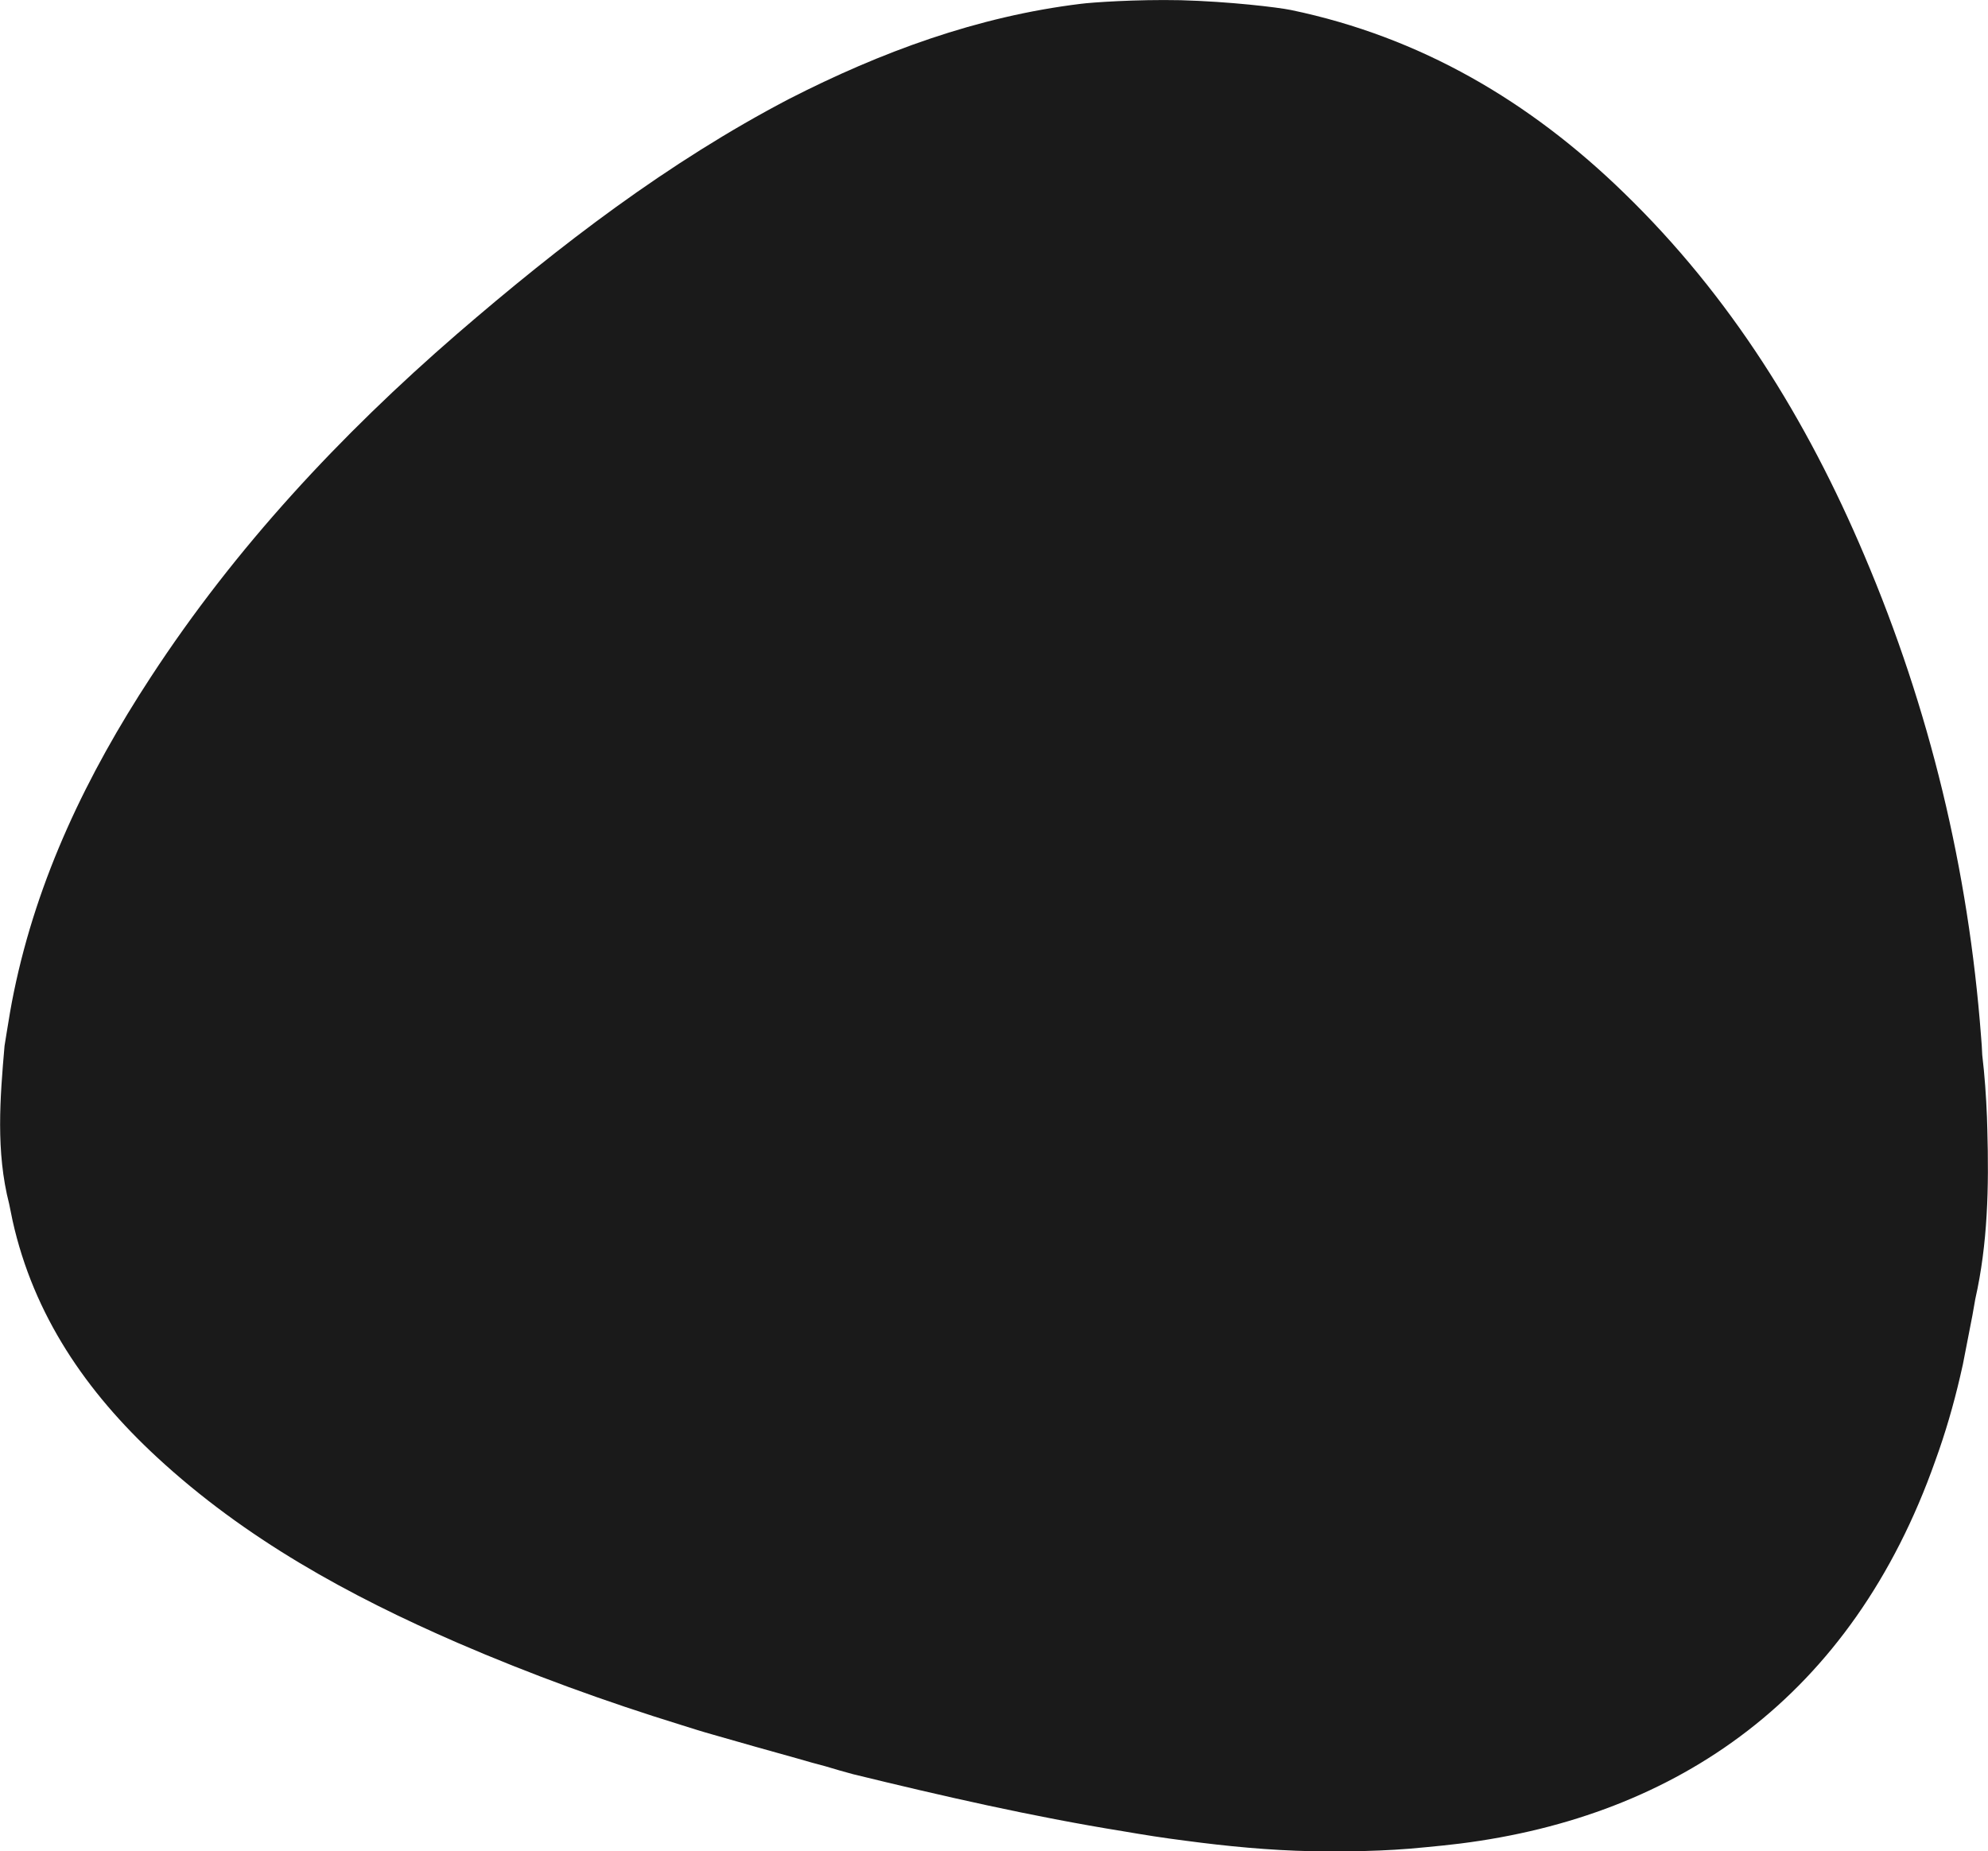 <?xml version="1.0" encoding="UTF-8"?> <!-- Generator: Adobe Illustrator 23.0.5, SVG Export Plug-In . SVG Version: 6.00 Build 0) --> <svg xmlns="http://www.w3.org/2000/svg" xmlns:xlink="http://www.w3.org/1999/xlink" id="Слой_1" x="0px" y="0px" viewBox="0 0 1545 1439" style="enable-background:new 0 0 1545 1439;" xml:space="preserve"> <style type="text/css"> .st0{fill:#1A1A1A;} </style> <path class="st0" d="M1003.5,7.82c100.59,20.97,185.61,71.04,258.67,142.19c82.68,80.18,141.99,176.06,186.63,281.44 c50.97,119.73,80.98,244.67,90.8,374.09c0.39,4.91,0.78,9.58,0.93,14.49c1.88,15.73,3.01,31.94,3.66,48.13 c0.18,3.19,0.11,6.62,0.29,9.81c1.28,44.65,0.36,88.77-9.36,131.72c-0.82,4.15-1.4,8.55-2.23,12.7c-2.47,12.7-4.94,25.4-7.41,38.1 c-0.8,3.17-1.36,6.35-2.16,9.52c-5.11,21.96-11.46,43.9-19.26,65.31c-64.87,183.78-200.43,276.34-369.32,297.6 c-8.85,1.04-17.94,2.08-27.03,2.87c-15.73,1.63-31.68,2.53-47.63,2.93c-5.4,0.13-10.55,0.27-15.94,0.16 c-8.34,0.07-16.43,0.15-24.76-0.02c-32.84-0.68-65.63-3.82-98.15-8.17c-16.39-2.06-32.52-4.6-48.64-7.39 c-69.89-11.26-140.66-27.44-209.7-44.32c-7.07-1.86-14.14-3.97-21.21-6.08c-7.32-1.87-14.63-3.98-21.94-6.1 c-21.94-6.1-43.64-12.19-65.57-18.53c-8.53-2.38-16.81-5.01-25.1-7.63c-58.72-18.14-116.63-39.2-173.26-63.67 c-84.81-36.82-165.3-80.92-233.86-144.38c-55.09-50.92-95.79-110.37-112.16-183.78c-0.89-4.43-1.78-8.62-2.67-13.05 c-10.43-40.67-7.12-82.29-3.58-122.92c0.56-3.42,1.12-6.84,1.69-10.51c1.69-10.51,3.37-20.77,5.55-31.27 c18.27-88.87,56.97-169.23,106.35-244.7c65.85-100.88,147.35-188.19,237.99-266.73c80.15-69.2,163.87-133.42,258.06-182.7 C684.55,40.43,759.42,12.8,840.05,2.96c8.11-1.06,42.74-3.53,77.54-2.8C955.08,1.18,993,5.64,1003.5,7.82z"></path> </svg> 